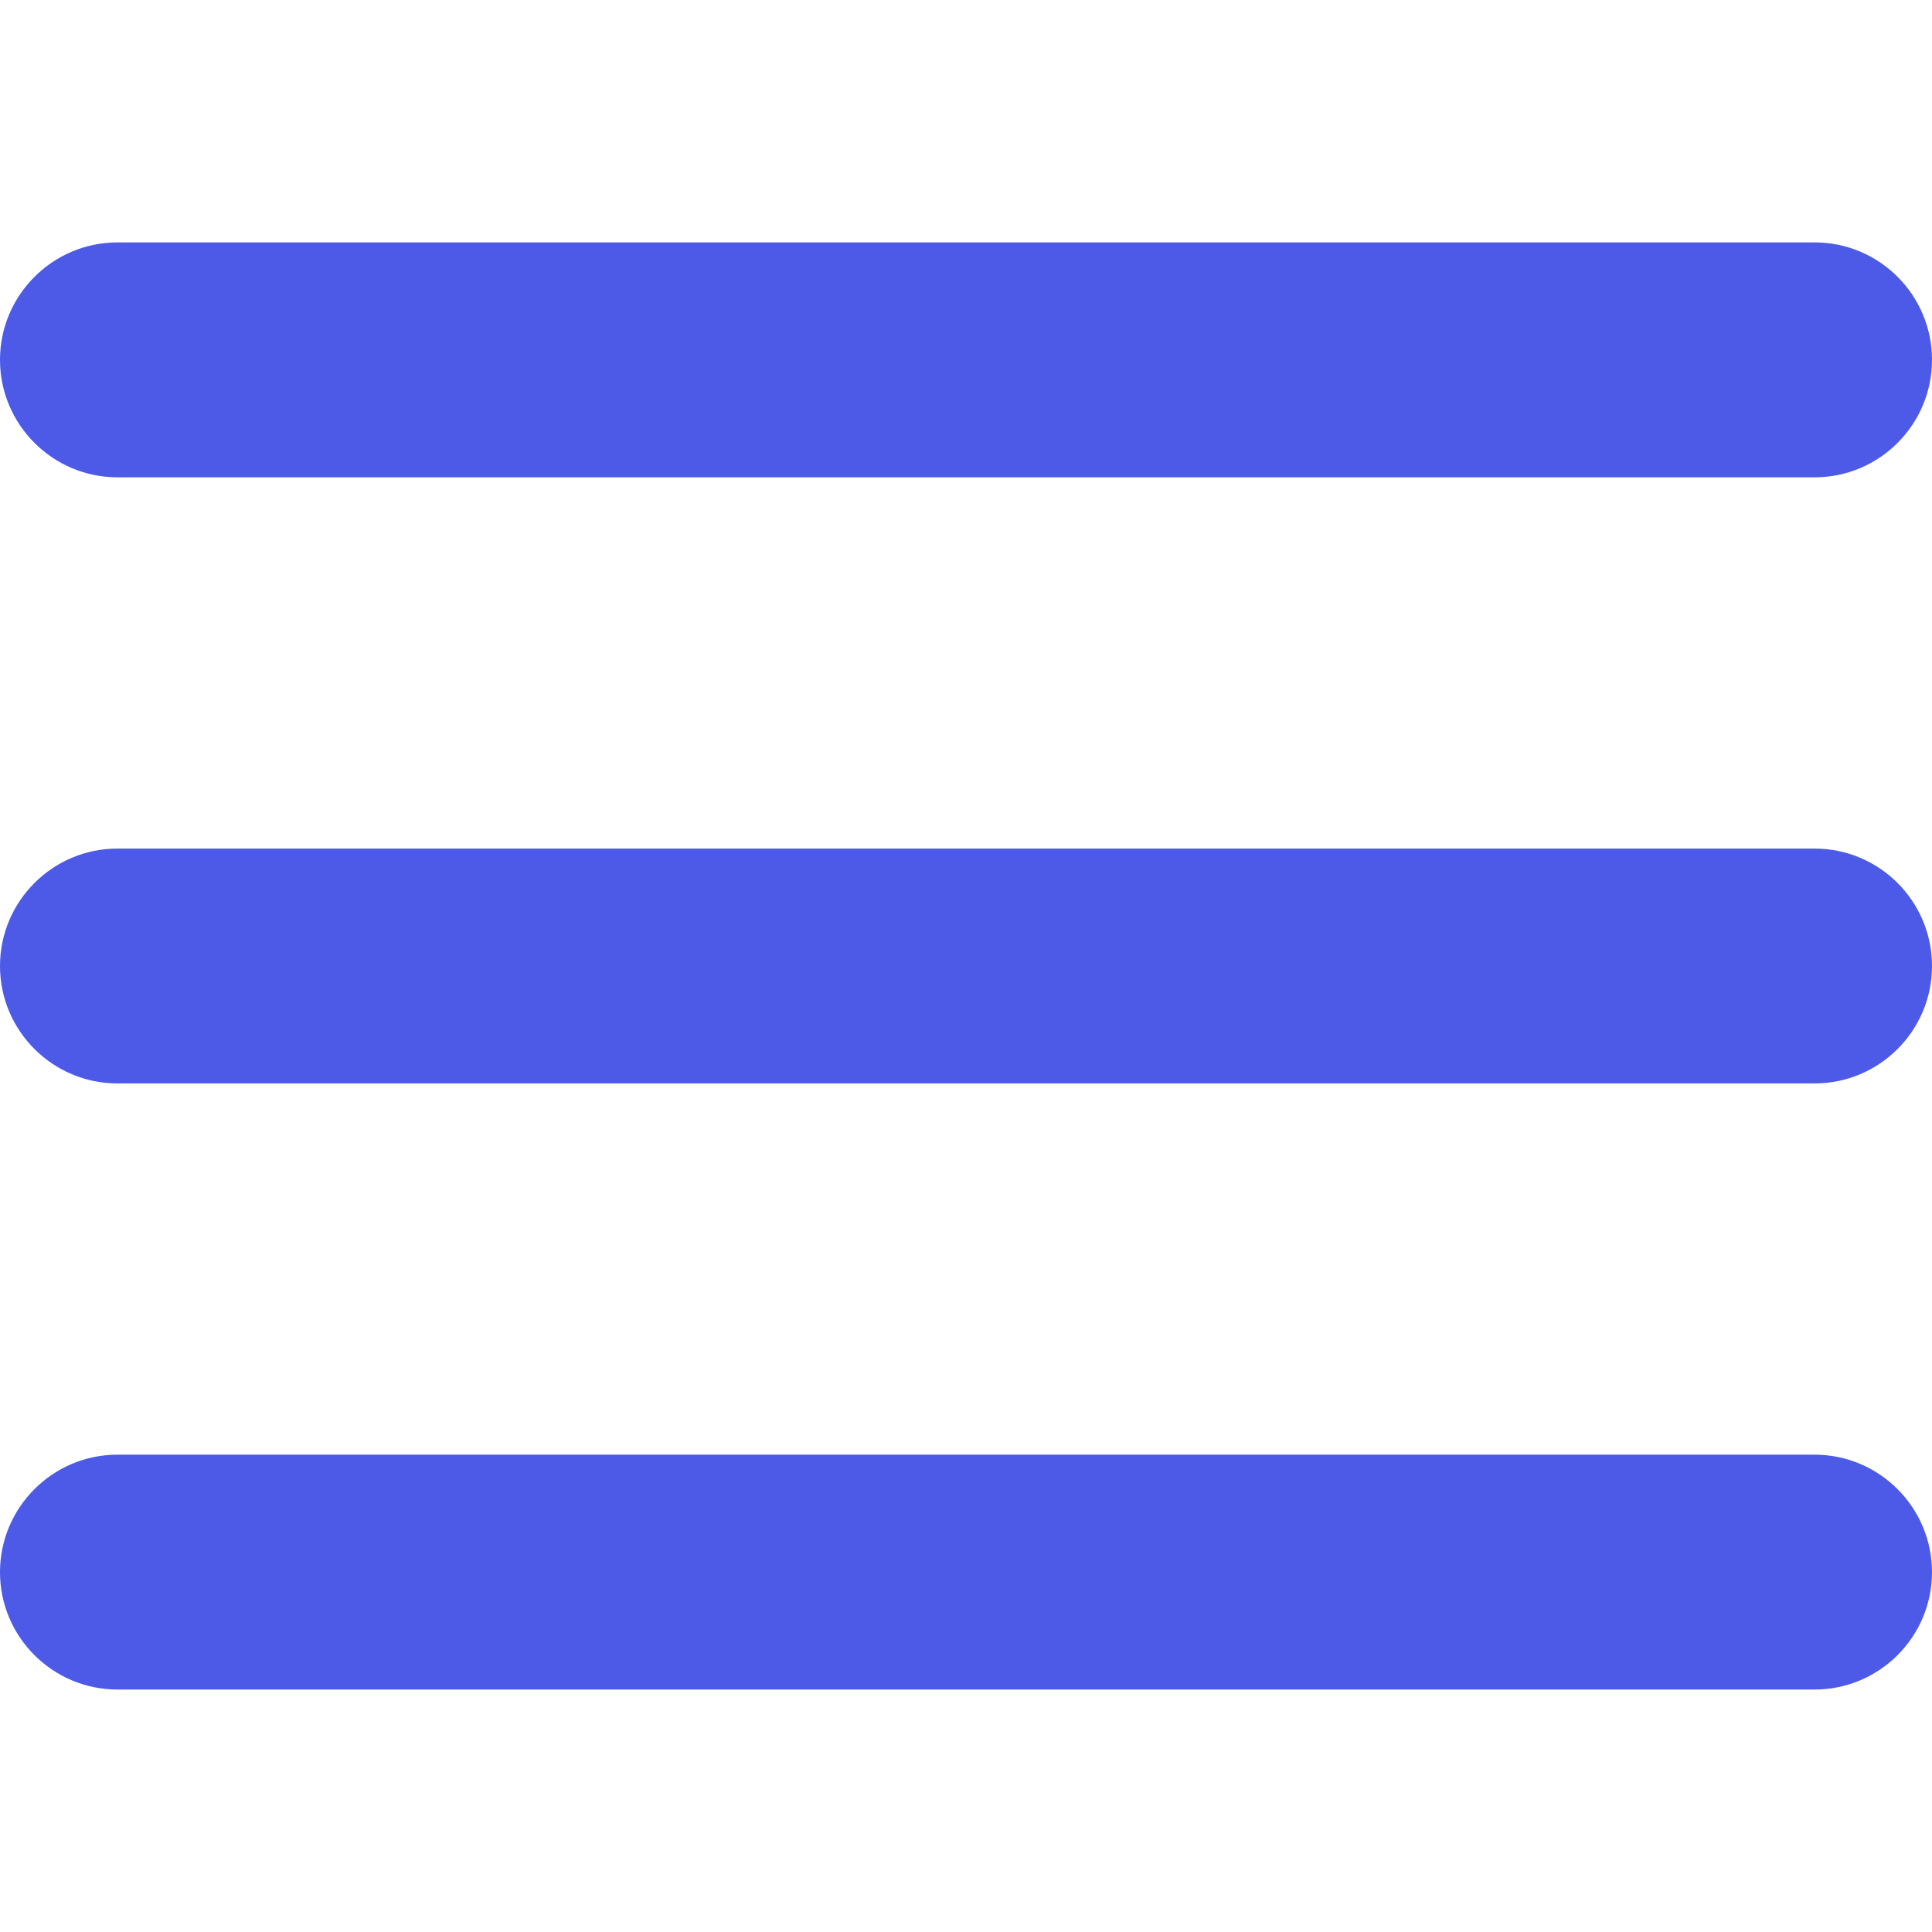 <?xml version="1.0" encoding="UTF-8"?> <svg xmlns="http://www.w3.org/2000/svg" width="32" height="32" viewBox="0 0 32 32" fill="none"><path d="M1.945 7.906H30.055C31.128 7.906 32 7.034 32 5.96C32 4.886 31.128 4.015 30.055 4.015H1.945C0.873 4.016 0 4.888 0 5.96C0 7.032 0.873 7.906 1.945 7.906ZM30.055 14.055H1.945C0.873 14.055 0 14.927 0 16C0 17.073 0.873 17.945 1.945 17.945H30.055C31.128 17.945 32 17.073 32 16C32 14.927 31.128 14.055 30.055 14.055ZM30.055 24.094H1.945C0.873 24.094 0 24.967 0 26.04C0 27.113 0.873 27.984 1.945 27.984H30.055C31.128 27.984 32 27.112 32 26.04C32 24.968 31.128 24.094 30.055 24.094Z" fill="#4C5AE7"></path></svg> 